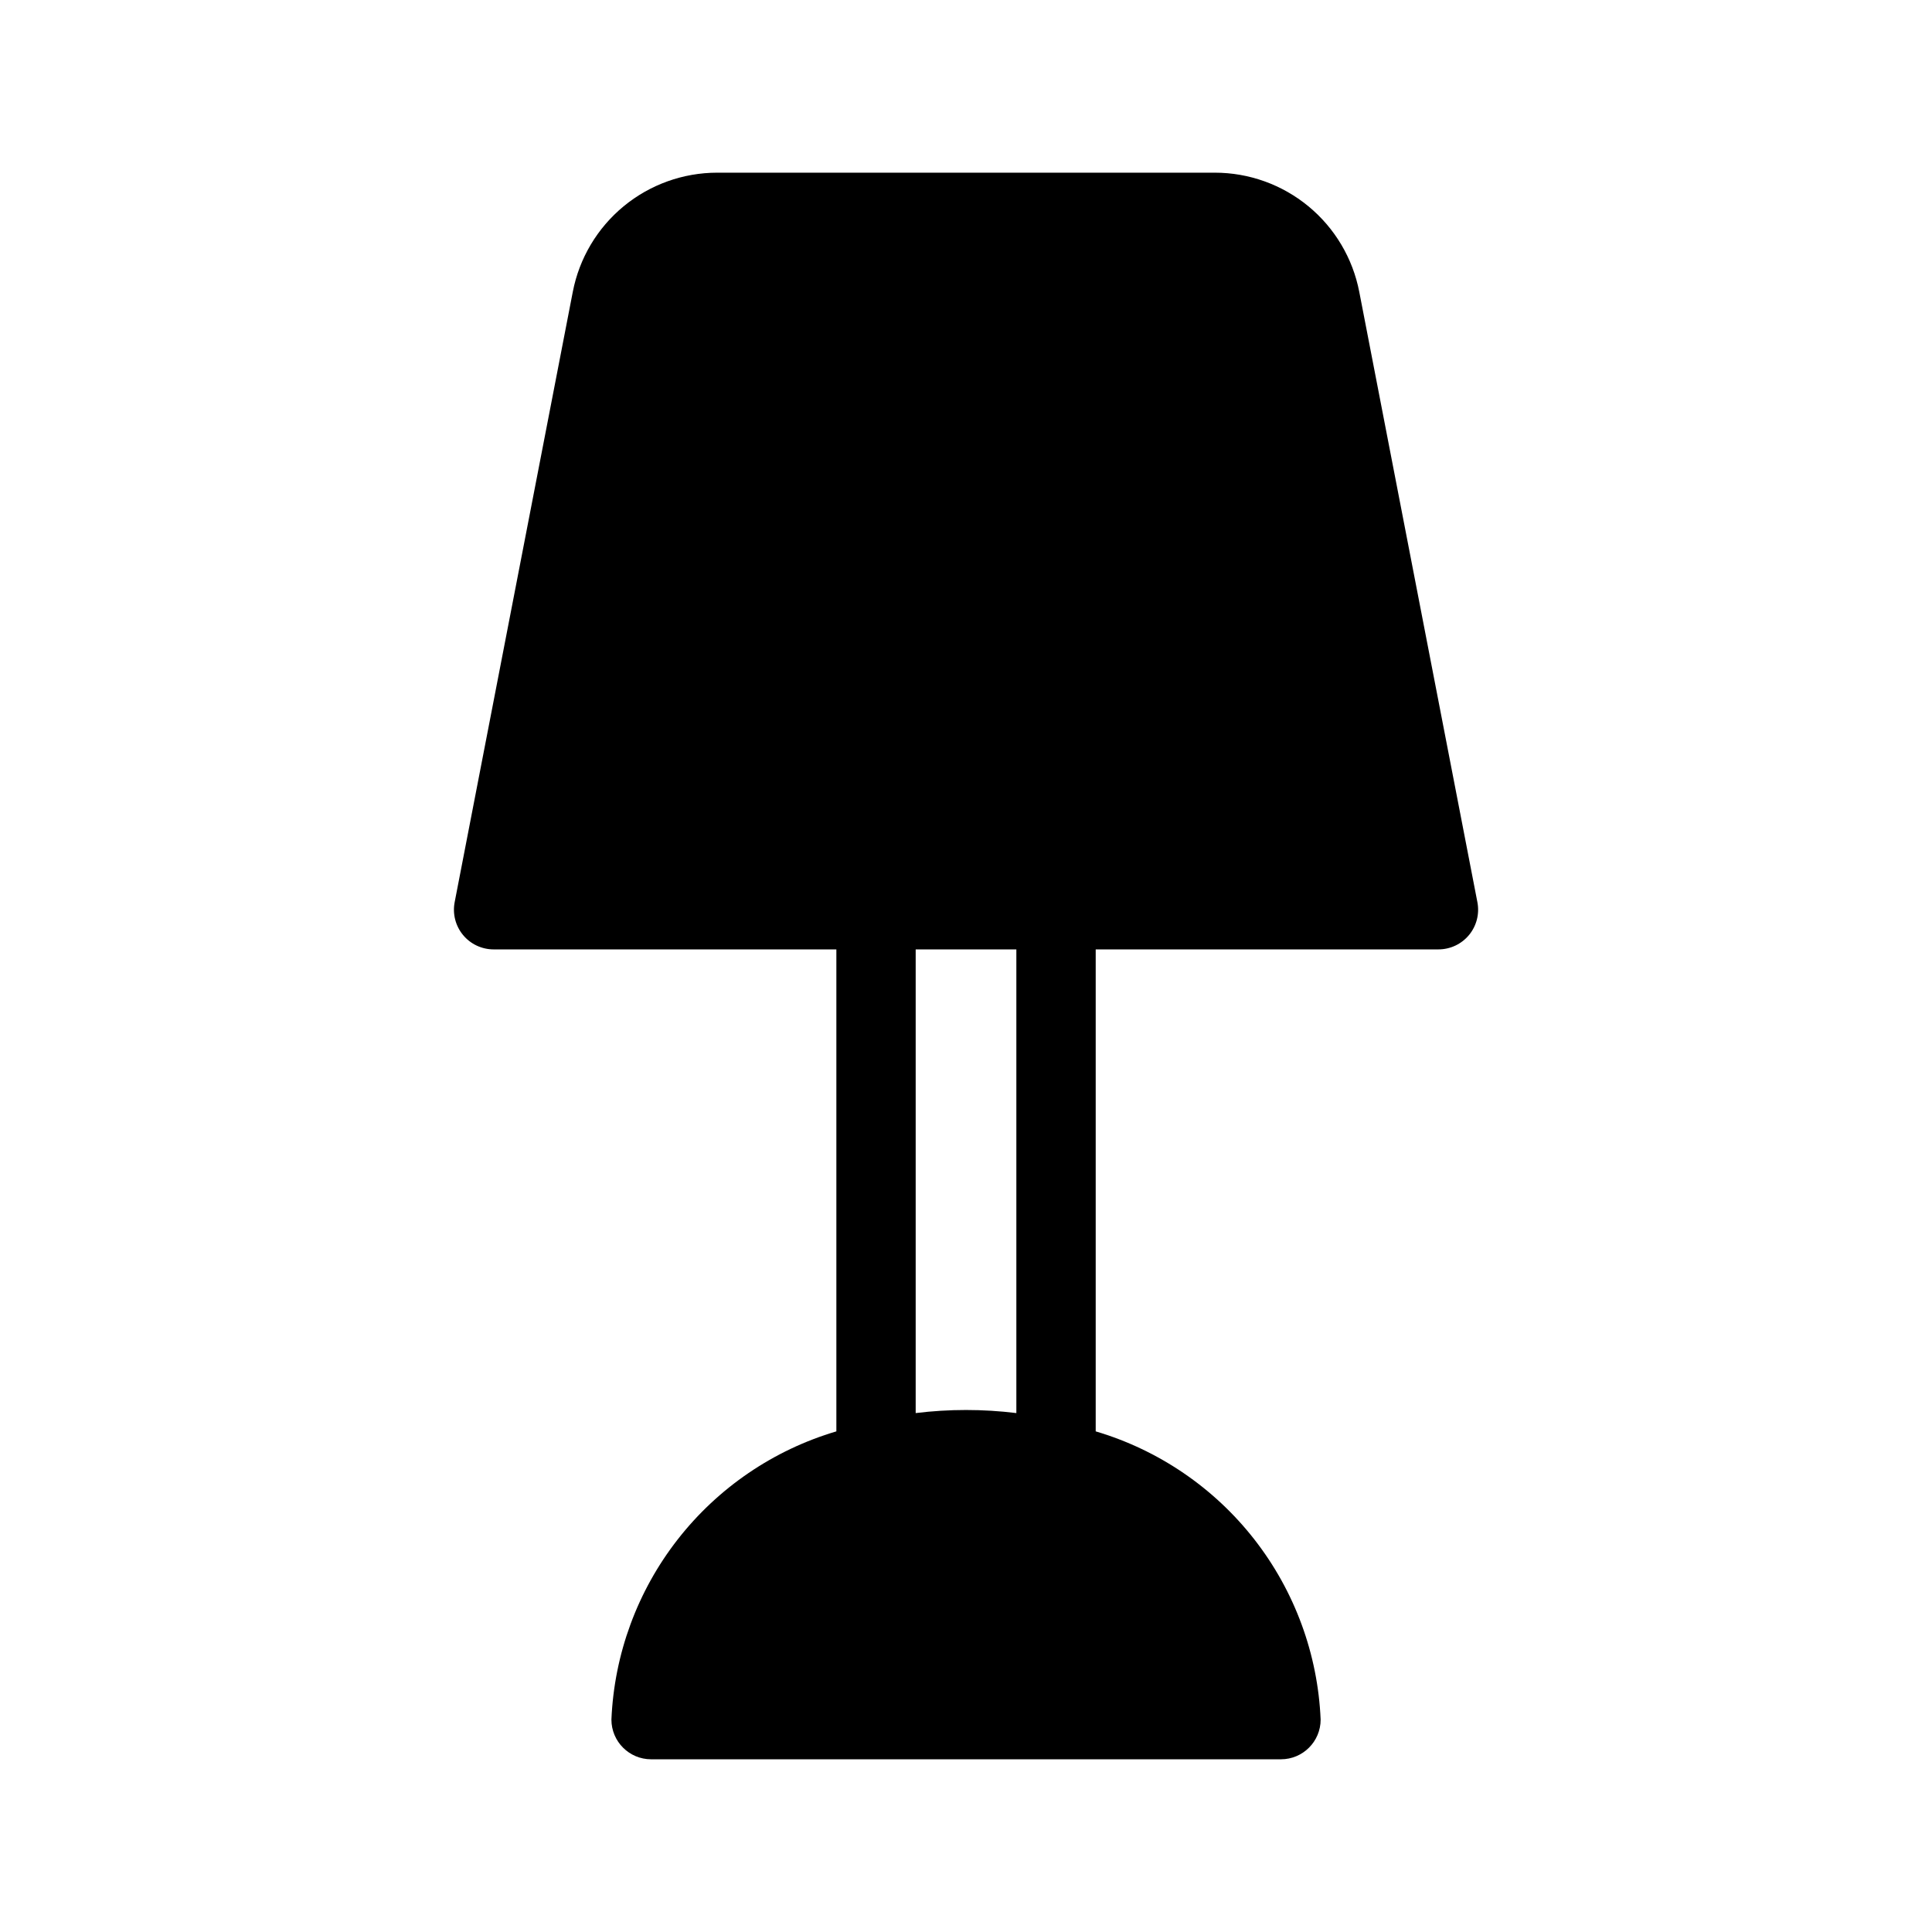 <?xml version="1.0" encoding="UTF-8"?>
<!-- Uploaded to: ICON Repo, www.iconrepo.com, Generator: ICON Repo Mixer Tools -->
<svg fill="#000000" width="800px" height="800px" version="1.1" viewBox="144 144 512 512" xmlns="http://www.w3.org/2000/svg">
 <path d="m316.54 610.23h166.93c5.805-0.004 10.512-4.711 10.512-10.516-0.734-17.355-6.875-34.051-17.562-47.746-10.688-13.695-25.391-23.711-42.047-28.641v-127.73h90.832-0.004c3.141 0 6.113-1.402 8.113-3.82 1.996-2.422 2.809-5.609 2.211-8.691l-31.305-161.74c-1.719-8.891-6.481-16.906-13.469-22.672-6.984-5.762-15.758-8.914-24.812-8.914h-131.86c-9.059 0-17.832 3.152-24.816 8.914-6.988 5.766-11.75 13.781-13.469 22.672l-31.305 161.74v0.004c-0.594 3.078 0.215 6.266 2.215 8.688 1.996 2.418 4.969 3.82 8.109 3.82h90.832v127.73c-16.66 4.93-31.363 14.945-42.051 28.641-10.688 13.695-16.828 30.391-17.562 47.746 0.004 5.805 4.707 10.512 10.512 10.516zm70.125-214.63v122.88c8.859-1.09 17.82-1.09 26.68 0v-122.88z" fill-rule="evenodd"/>
</svg>